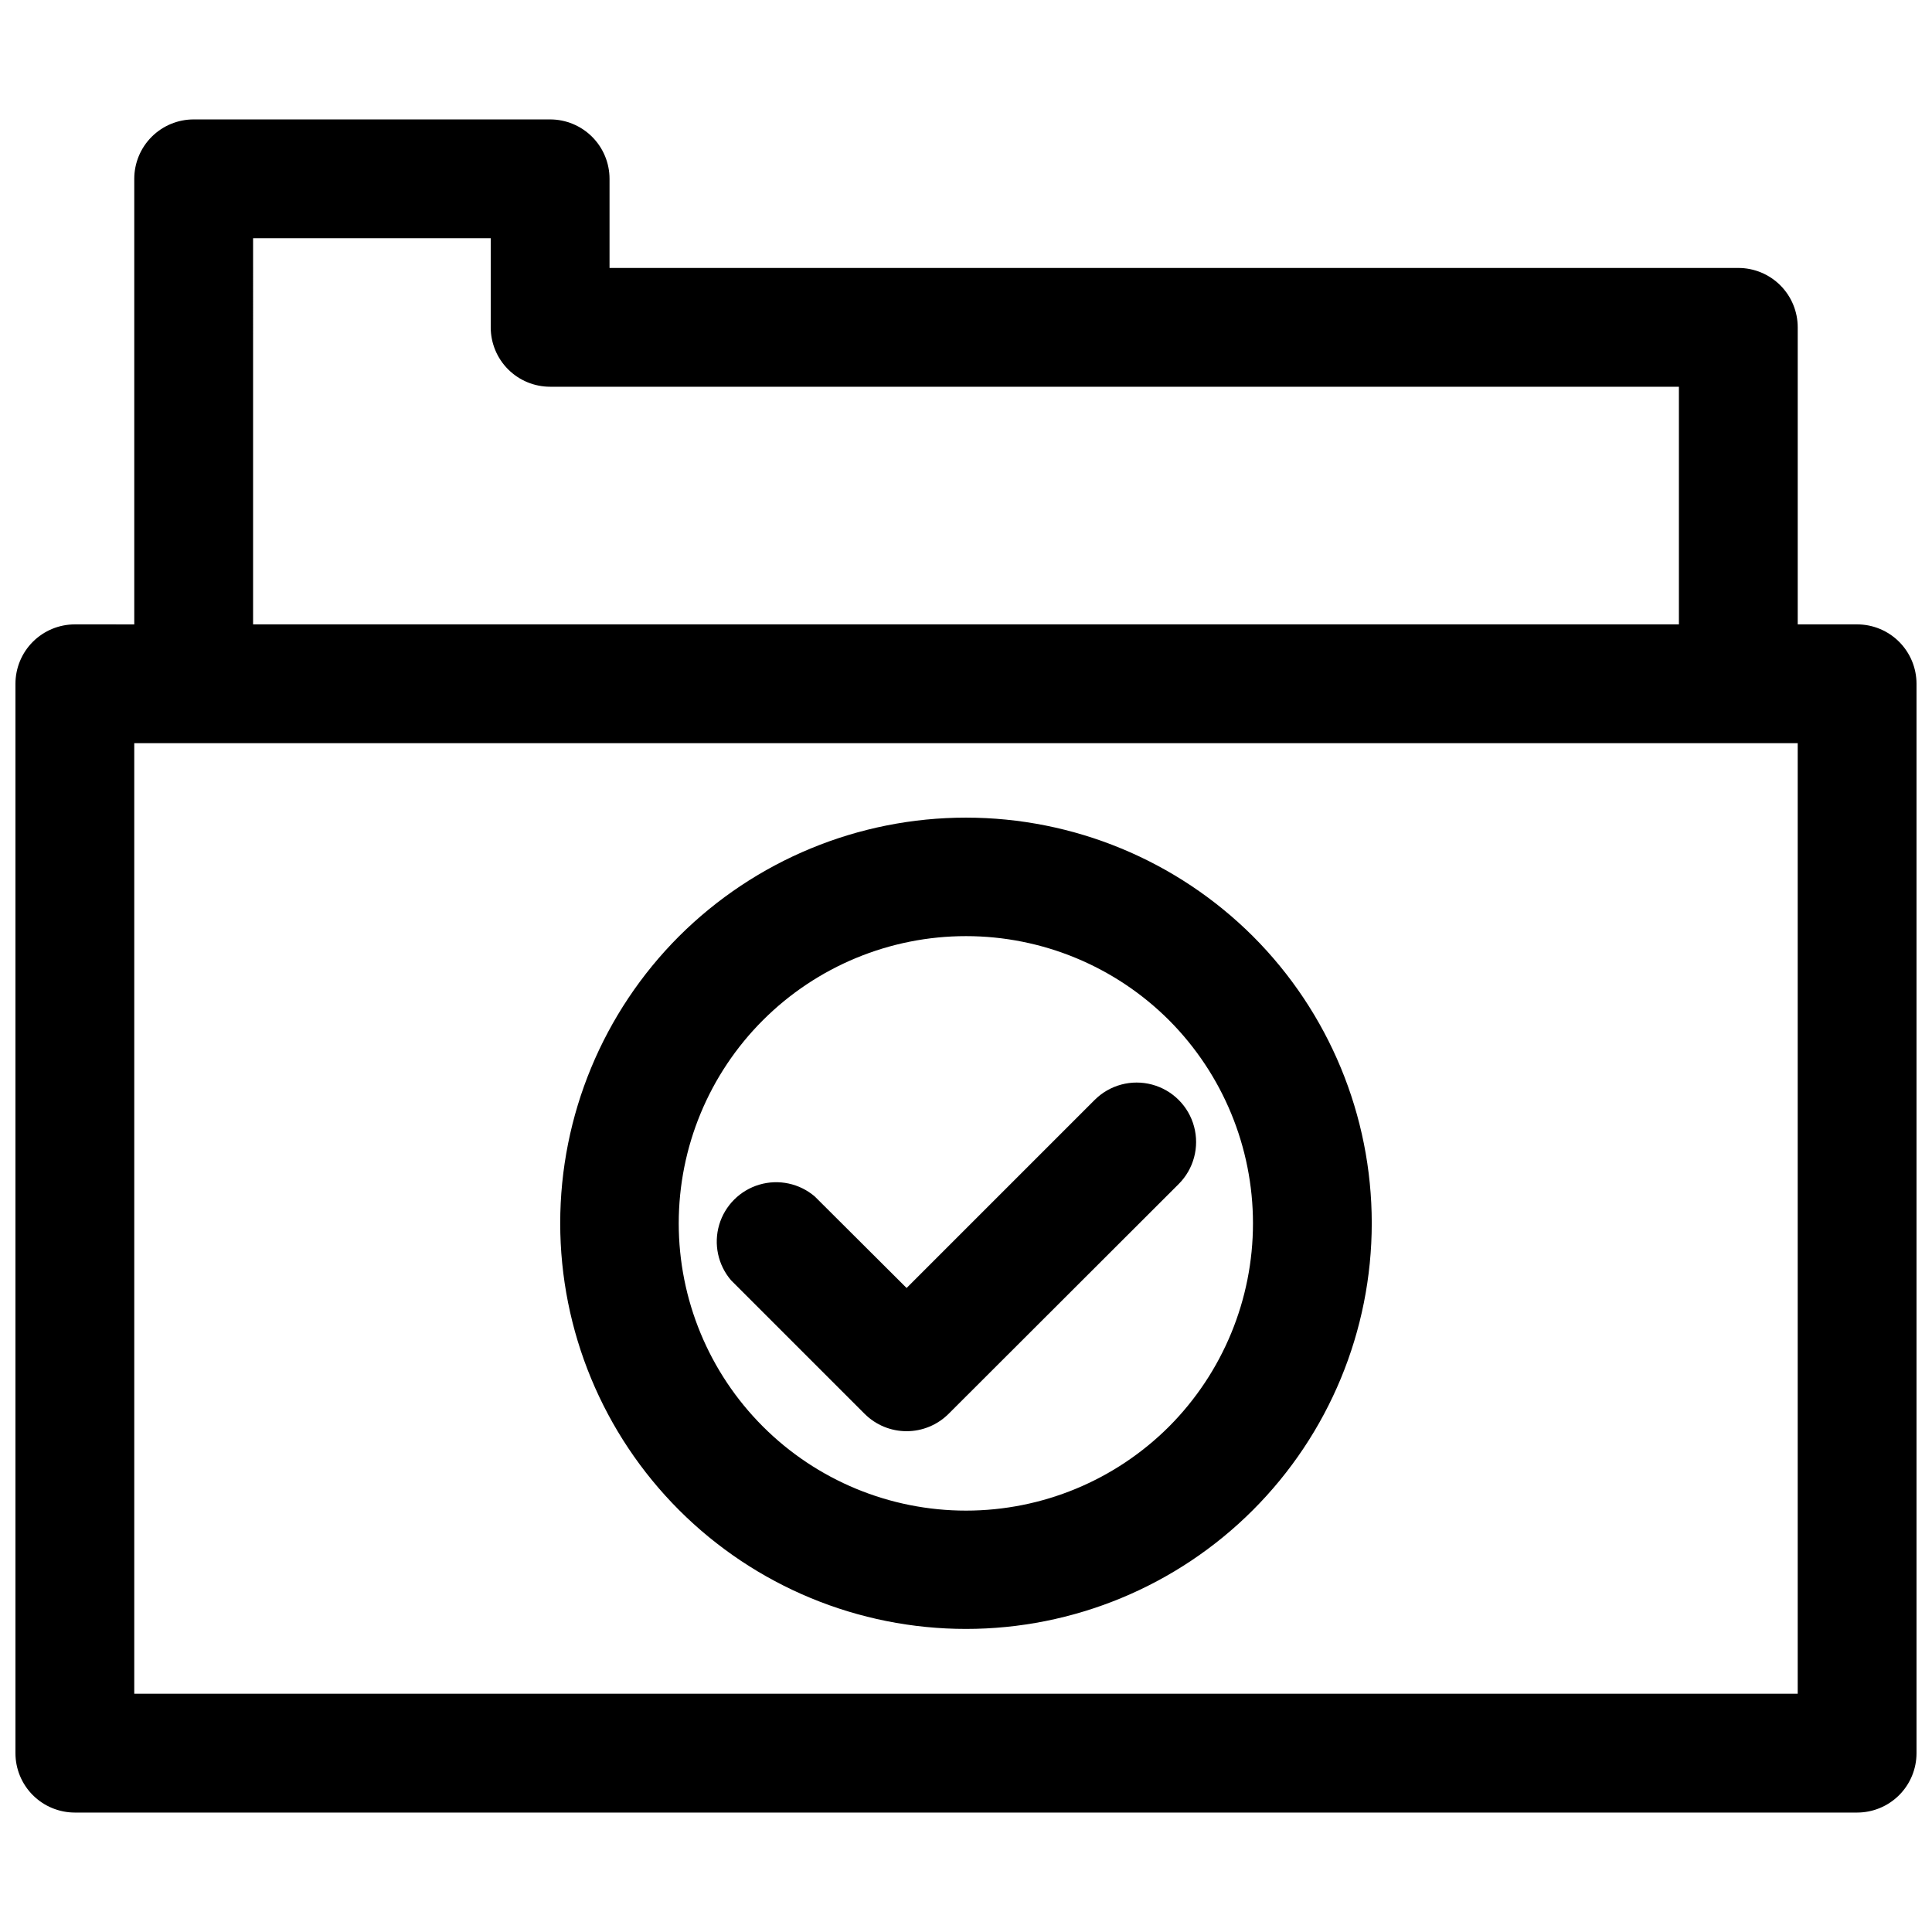 <?xml version="1.0" encoding="UTF-8"?>
<!-- Uploaded to: SVG Find, www.svgfind.com, Generator: SVG Find Mixer Tools -->
<svg width="800px" height="800px" version="1.1" viewBox="144 144 512 512" xmlns="http://www.w3.org/2000/svg">
 <defs>
  <clipPath id="a">
   <path d="m148.09 175h503.81v450h-503.81z"/>
  </clipPath>
 </defs>
 <g clip-path="url(#a)">
  <path d="m636.16 309.47h-15.746v-78.719c0-4.176-1.656-8.18-4.609-11.133-2.953-2.953-6.957-4.609-11.133-4.609h-299.14v-23.617c0-4.176-1.66-8.18-4.613-11.133-2.953-2.953-6.957-4.613-11.133-4.613h-94.465c-4.176 0-8.18 1.66-11.133 4.613-2.949 2.953-4.609 6.957-4.609 11.133v118.08l-15.746-0.004c-4.172 0-8.18 1.66-11.133 4.613-2.949 2.953-4.609 6.957-4.609 11.133v283.39-0.004c0 4.176 1.66 8.184 4.609 11.133 2.953 2.953 6.961 4.613 11.133 4.613h472.32c4.176 0 8.18-1.66 11.133-4.613 2.953-2.949 4.609-6.957 4.609-11.133v-283.39 0.004c0-4.176-1.656-8.18-4.609-11.133s-6.957-4.613-11.133-4.613zm-425.09-102.34h62.977v23.617c0 4.176 1.656 8.18 4.609 11.133 2.953 2.953 6.957 4.609 11.133 4.609h299.14v62.977h-377.86zm409.34 385.73h-440.83v-251.91h440.83z"/>
 </g>
 <path d="m323.95 392.12c-20.16 20.168-31.488 47.52-31.488 76.039 0.004 28.516 11.332 55.867 31.5 76.031 20.164 20.164 47.516 31.492 76.035 31.492 28.516 0 55.867-11.328 76.031-31.492 20.168-20.164 31.496-47.516 31.5-76.031 0-28.52-11.324-55.871-31.488-76.039-20.188-20.129-47.535-31.438-76.043-31.438-28.512 0-55.859 11.309-76.047 31.438zm129.89 129.89 0.004 0.004c-14.273 14.281-33.637 22.312-53.828 22.316-20.191 0.004-39.559-8.012-53.84-22.289-14.281-14.277-22.305-33.641-22.305-53.832 0-20.195 8.023-39.559 22.305-53.836s33.648-22.293 53.84-22.289c20.191 0.008 39.555 8.035 53.828 22.32 14.223 14.293 22.207 33.637 22.207 53.805 0 20.164-7.984 39.508-22.207 53.805z"/>
 <path d="m434.09 435.5-49.832 49.832-24.324-24.246c-4.055-3.473-9.59-4.652-14.707-3.141-5.117 1.516-9.117 5.516-10.633 10.633-1.512 5.117-0.328 10.652 3.141 14.707l35.426 35.426v-0.004c2.949 2.934 6.938 4.578 11.098 4.578s8.148-1.645 11.102-4.578l61.008-60.93c3.977-3.977 5.531-9.777 4.074-15.215-1.453-5.434-5.699-9.684-11.137-11.137-5.438-1.457-11.238 0.098-15.215 4.074z"/>
</svg>